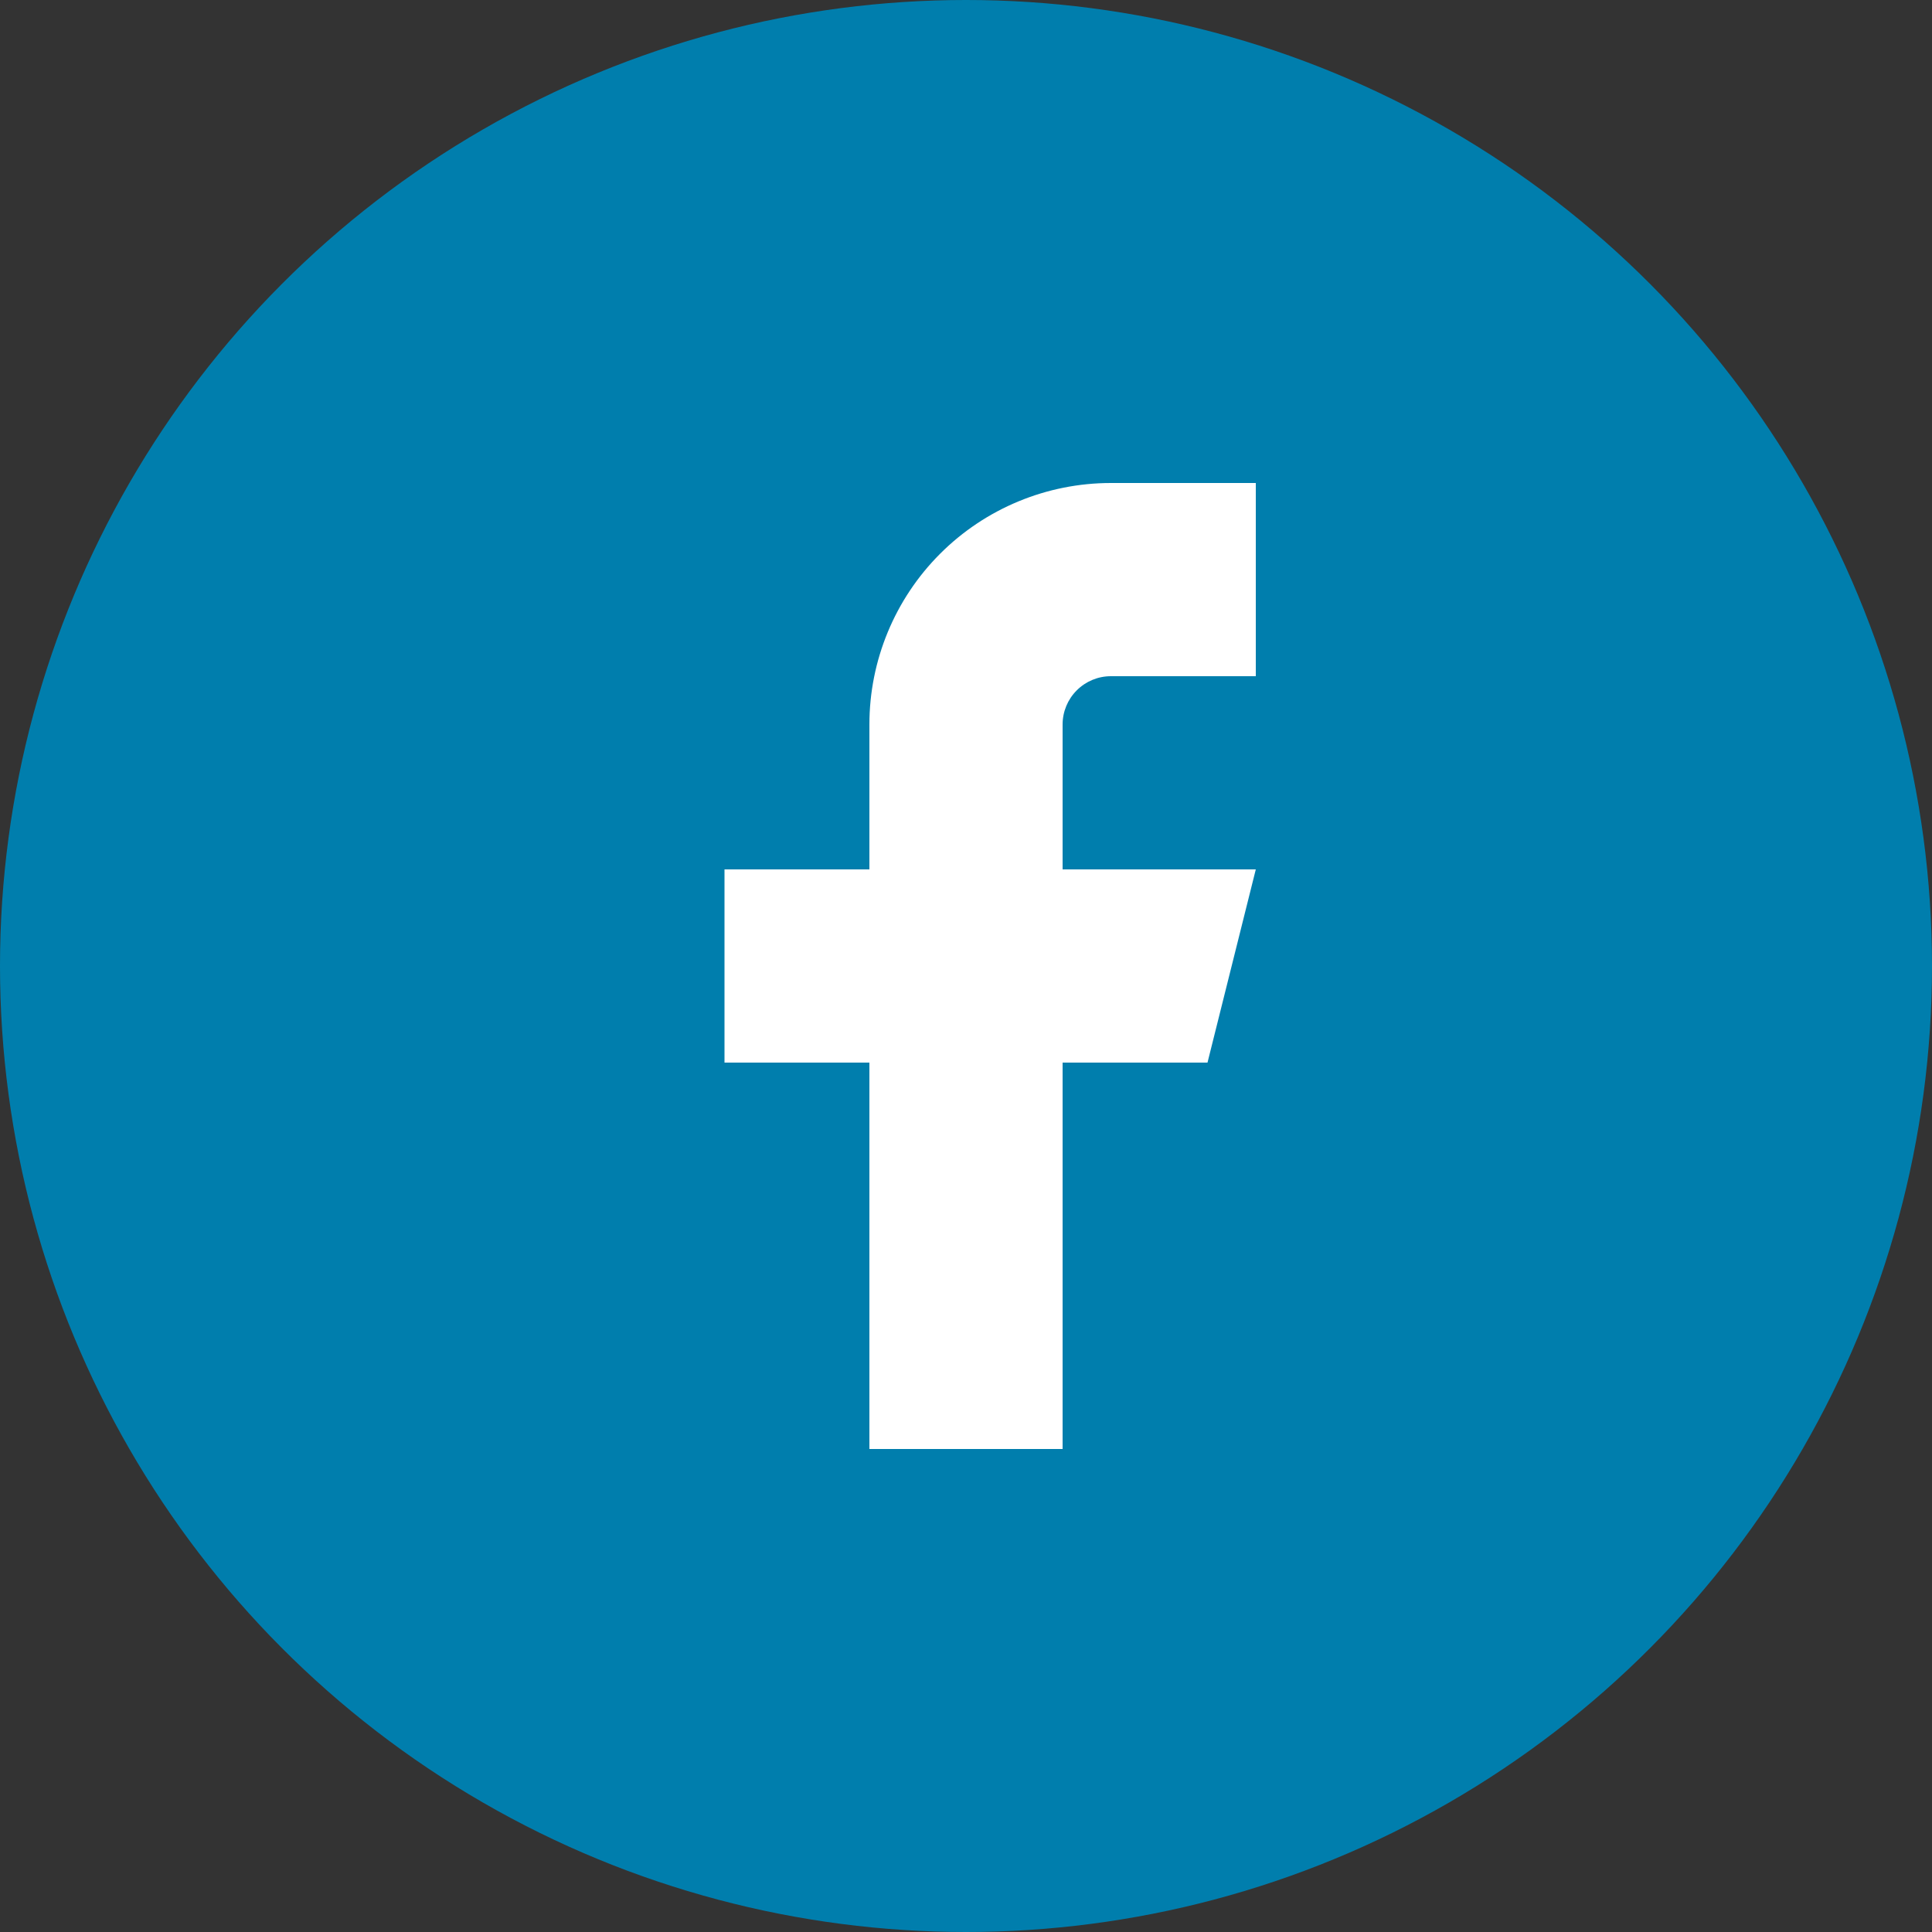 <?xml version="1.0" encoding="UTF-8"?> <svg xmlns="http://www.w3.org/2000/svg" width="120" height="120" viewBox="0 0 120 120" fill="none"><rect x="0" y="0" width="120" height="120" fill="#333333" stroke="none"/> <circle cx="60" cy="60" r="60" fill="#007EAD"></circle> <path d="M78 30H69C65.022 30 61.206 31.58 58.393 34.393C55.58 37.206 54 41.022 54 45V54H45V66H54V90H66V66H75L78 54H66V45C66 44.204 66.316 43.441 66.879 42.879C67.441 42.316 68.204 42 69 42H78V30Z" fill="white"></path> </svg> 